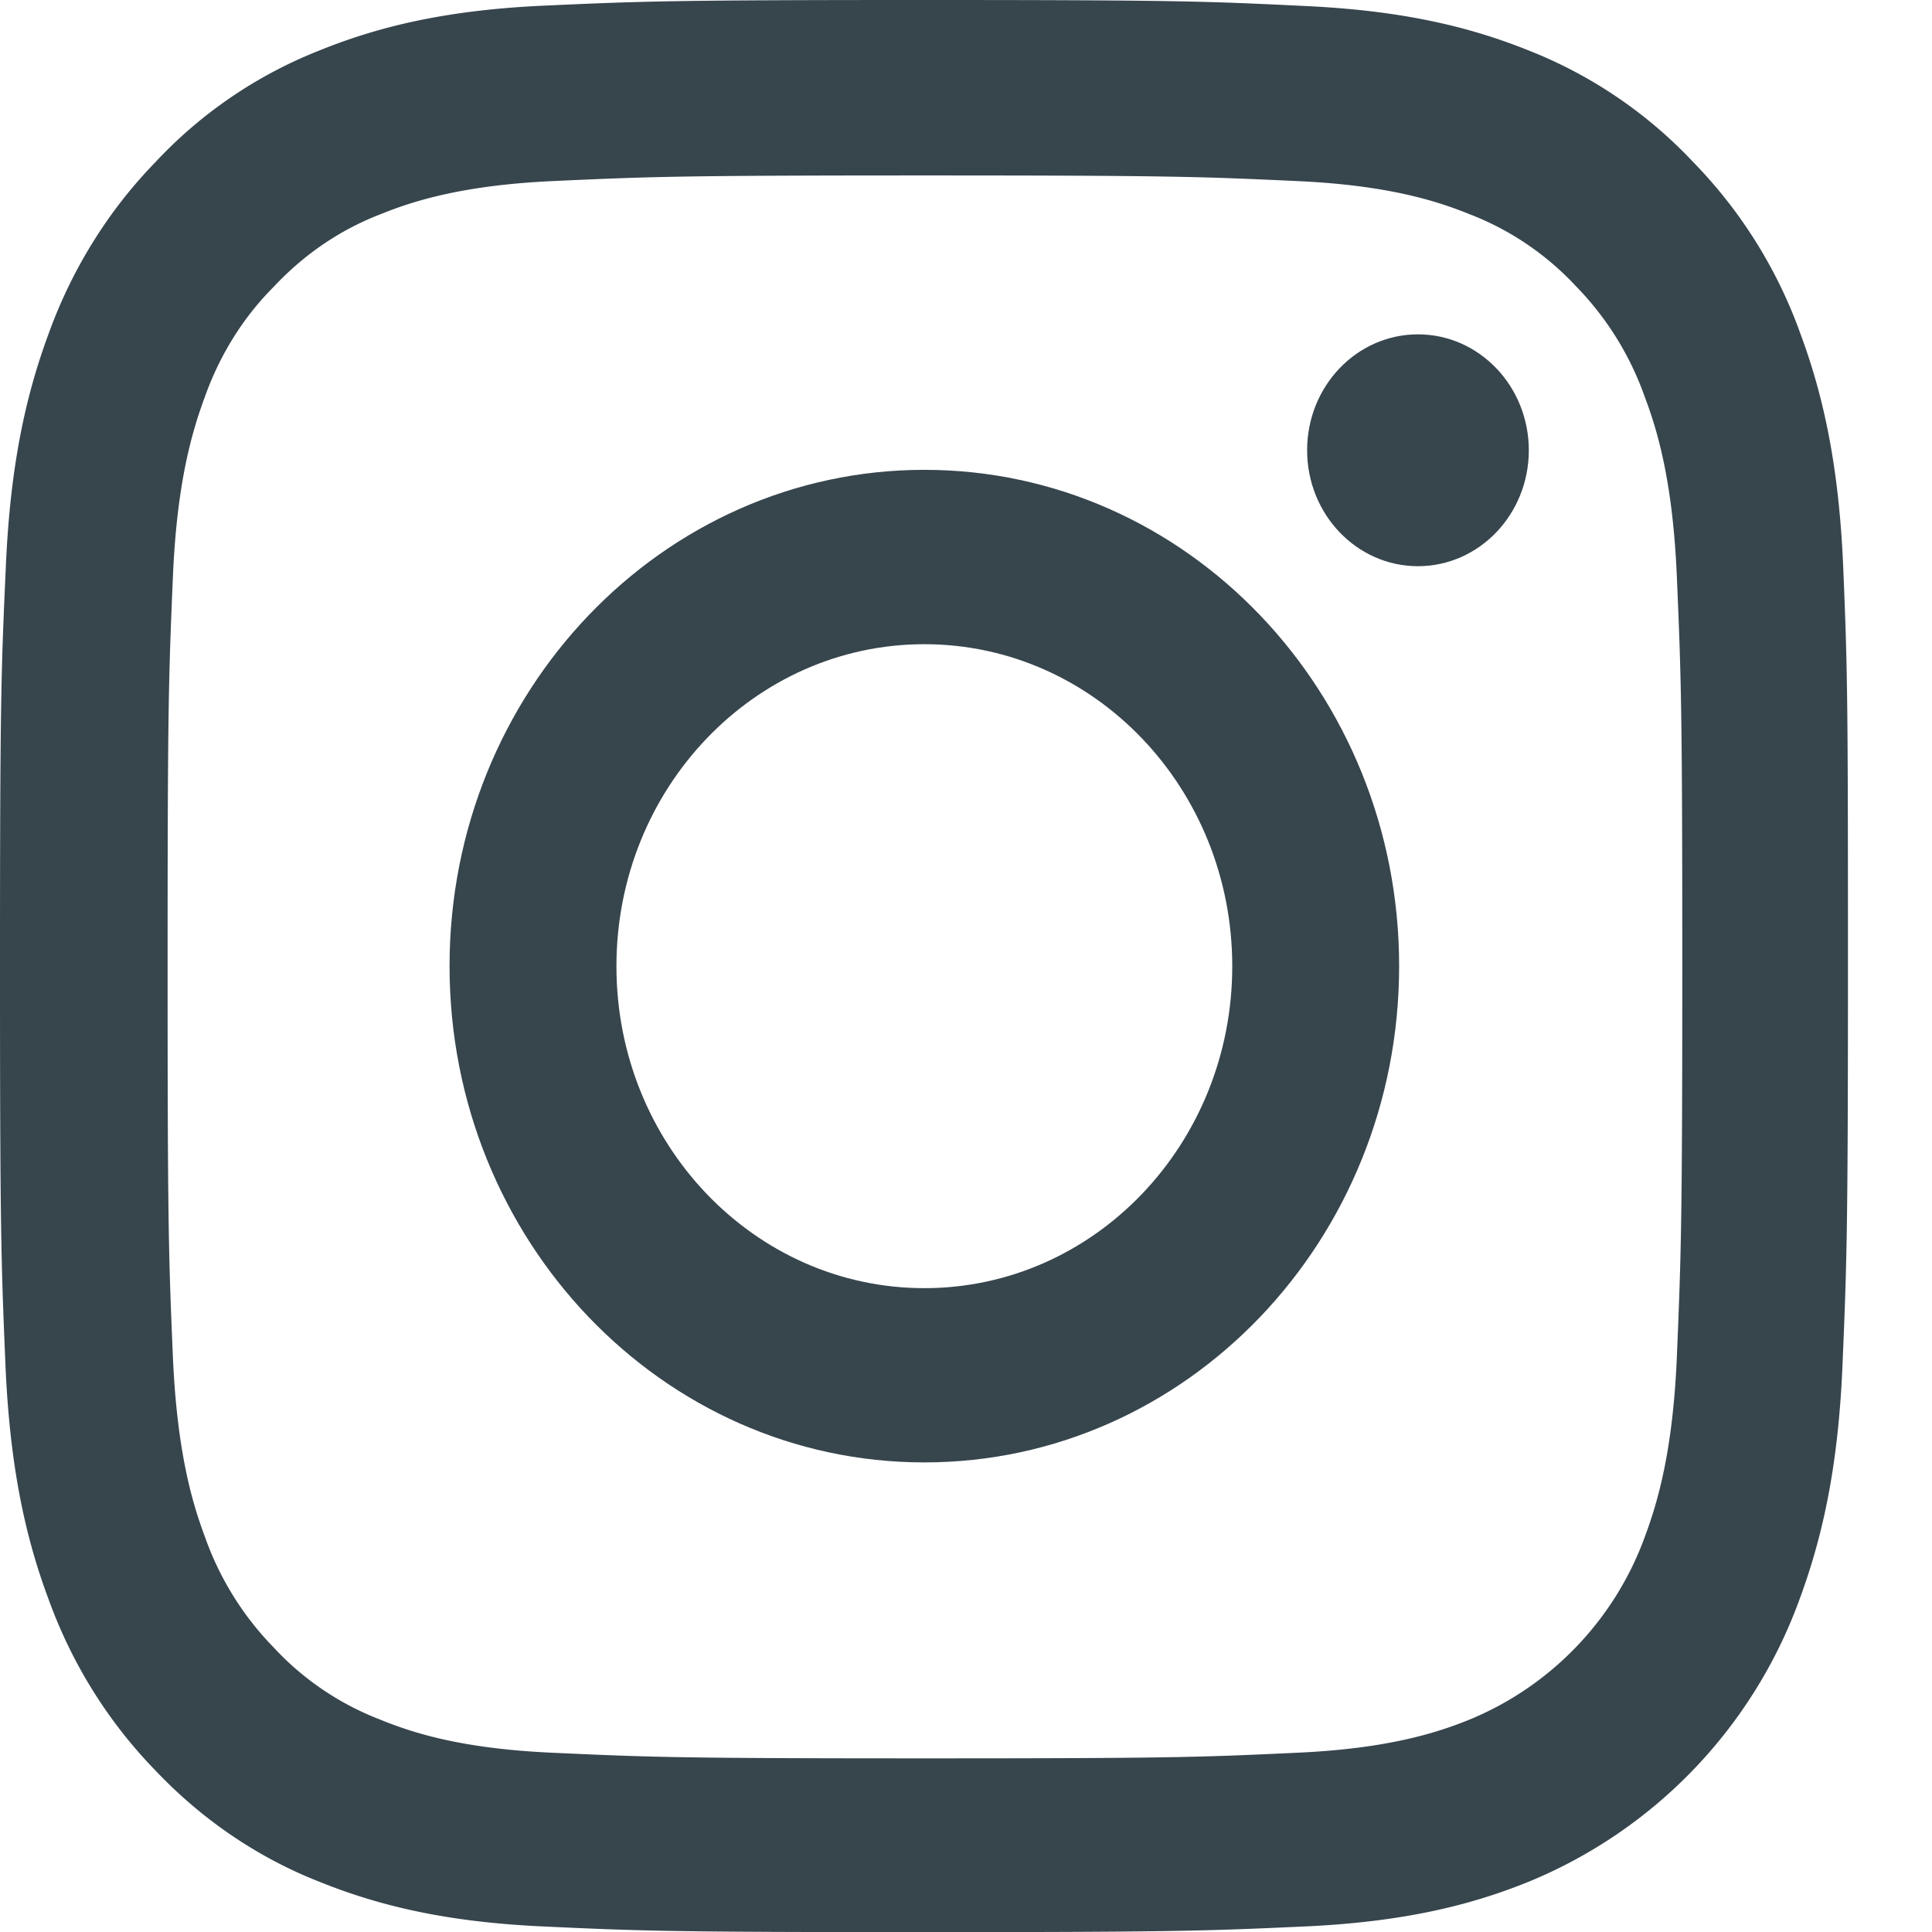<svg width="16" height="16" fill="none" xmlns="http://www.w3.org/2000/svg"><path d="M15.265 4.704c-.035-.85-.167-1.435-.355-1.941a3.926 3.926 0 00-.886-1.419A3.756 3.756 0 0012.67.422C12.182.225 11.626.088 10.813.05 9.993.01 9.733 0 7.655 0S5.317.01 4.5.047c-.813.037-1.372.175-1.857.372a3.724 3.724 0 00-1.357.925c-.389.4-.69.885-.882 1.416-.189.51-.32 1.09-.356 1.94C.009 5.558 0 5.83 0 8.003s.009 2.444.045 3.297c.036.85.167 1.435.356 1.941.194.538.496 1.02.885 1.42.383.405.846.721 1.354.921.488.197 1.044.335 1.857.372.817.038 1.077.047 3.155.047s2.339-.01 3.155-.047c.813-.037 1.373-.175 1.857-.372a4.008 4.008 0 002.24-2.34c.188-.51.32-1.092.355-1.942.036-.853.045-1.125.045-3.297 0-2.173-.003-2.445-.039-3.298zm-1.378 6.533c-.033.781-.159 1.203-.263 1.484a2.6 2.6 0 01-1.454 1.52c-.269.109-.675.24-1.42.274-.807.038-1.05.047-3.092.047s-2.287-.01-3.092-.047c-.747-.034-1.151-.165-1.42-.275a2.348 2.348 0 01-.88-.597 2.5 2.5 0 01-.57-.919c-.105-.28-.23-.706-.264-1.484-.036-.844-.044-1.097-.044-3.232 0-2.135.008-2.391.044-3.232.033-.781.159-1.203.263-1.485.123-.347.317-.662.575-.919.248-.265.547-.469.879-.597.269-.109.676-.24 1.42-.275.808-.037 1.05-.047 3.092-.047 2.046 0 2.288.01 3.092.047.748.035 1.151.166 1.42.275.332.128.634.332.88.597a2.5 2.5 0 01.57.92c.106.28.231.706.264 1.484.036.844.045 1.097.045 3.232 0 2.135-.01 2.385-.045 3.229z" fill="#37454D"/><path d="M7.655 3.891c-2.17 0-3.932 1.841-3.932 4.11 0 2.27 1.761 4.11 3.932 4.11 2.171 0 3.932-1.84 3.932-4.11 0-2.269-1.76-4.11-3.932-4.11zm0 6.777c-1.408 0-2.55-1.194-2.55-2.666 0-1.473 1.142-2.667 2.55-2.667 1.409 0 2.55 1.194 2.55 2.667 0 1.472-1.141 2.666-2.55 2.666zM12.661 3.729c0 .53-.411.96-.918.96-.507 0-.918-.43-.918-.96s.41-.96.918-.96c.507 0 .918.43.918.96z" fill="#37454D"/></svg>